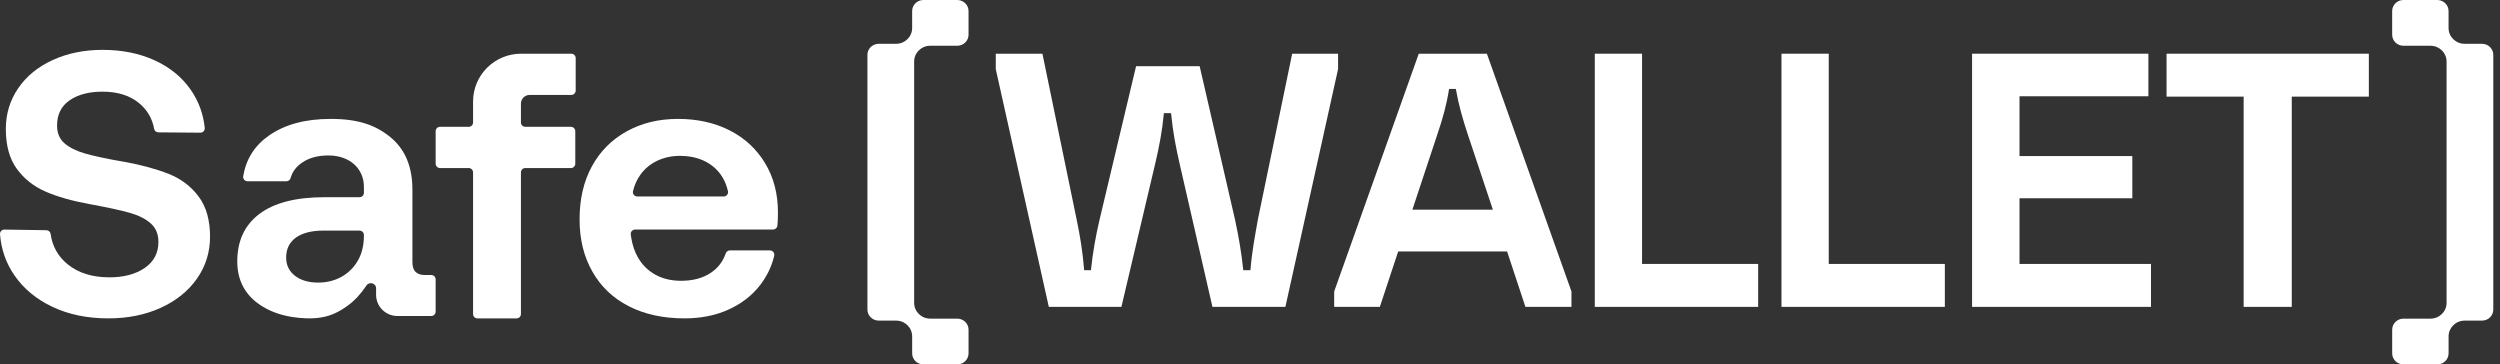 <svg width="295" height="43" viewBox="0 0 295 43" fill="none" xmlns="http://www.w3.org/2000/svg">
<rect x="0" y="0" width="295" height="43" fill="#333333" stroke="none"/>
<g clip-path="url(#clip0_1712_942)">
<path d="M102.357 6.473V36.527C102.357 37.246 102.953 37.83 103.687 37.83H105.735C106.784 37.83 107.635 38.663 107.635 39.691V41.697C107.635 42.416 108.231 43 108.965 43H112.959C113.693 43 114.289 42.416 114.289 41.697V38.903C114.289 38.184 113.693 37.6 112.959 37.6H109.769C108.72 37.6 107.869 36.767 107.869 35.739V7.26C107.869 6.233 108.719 5.399 109.769 5.399H112.958C113.692 5.399 114.288 4.815 114.288 4.096V1.303C114.288 0.584 113.692 0 112.958 0H108.964C108.23 0 107.634 0.584 107.634 1.303V3.309C107.634 4.336 106.784 5.17 105.734 5.17H103.686C102.951 5.17 102.355 5.754 102.355 6.473H102.357Z" fill="white"/>
<path d="M294.209 36.525V6.473C294.209 5.753 293.613 5.17 292.879 5.17H290.83C289.781 5.17 288.93 4.337 288.93 3.309V1.303C288.93 0.584 288.335 0 287.6 0H283.607C282.872 0 282.276 0.584 282.276 1.303V4.097C282.276 4.816 282.872 5.4 283.607 5.4H286.797C287.845 5.4 288.697 6.232 288.697 7.261V35.739C288.697 36.766 287.847 37.6 286.797 37.6H283.608C282.874 37.6 282.278 38.184 282.278 38.903V41.697C282.278 42.416 282.874 43 283.608 43H287.602C288.336 43 288.932 42.416 288.932 41.697V39.691C288.932 38.664 289.781 37.831 290.831 37.831H292.88C293.614 37.831 294.21 37.247 294.21 36.527L294.209 36.525Z" fill="white"/>
<path d="M19.925 20.526C18.476 19.95 16.706 19.468 14.617 19.082H14.572C12.541 18.727 11.017 18.4 10.003 18.104C8.987 17.809 8.189 17.408 7.607 16.904C7.025 16.4 6.734 15.704 6.734 14.815C6.734 13.512 7.226 12.52 8.212 11.839C9.197 11.157 10.496 10.816 12.108 10.816C13.87 10.816 15.295 11.26 16.386 12.149C17.364 12.948 17.963 13.962 18.184 15.19C18.227 15.435 18.437 15.617 18.688 15.618L23.644 15.656C23.948 15.659 24.191 15.399 24.16 15.099C23.994 13.455 23.448 11.962 22.522 10.616C21.492 9.12 20.073 7.957 18.268 7.128C16.461 6.299 14.409 5.884 12.11 5.884C9.931 5.884 7.966 6.284 6.22 7.084C4.474 7.884 3.114 8.994 2.145 10.417C1.173 11.839 0.688 13.439 0.688 15.216C0.688 17.172 1.121 18.741 1.987 19.927C2.853 21.112 3.988 22.008 5.392 22.615C6.795 23.222 8.482 23.703 10.453 24.06L10.677 24.104C12.767 24.489 14.326 24.83 15.357 25.127C16.387 25.423 17.2 25.838 17.797 26.371C18.395 26.905 18.694 27.631 18.694 28.549C18.694 29.853 18.157 30.874 17.082 31.614C16.006 32.354 14.618 32.725 12.917 32.725C10.886 32.725 9.244 32.214 7.99 31.191C6.848 30.261 6.177 29.068 5.975 27.611C5.94 27.359 5.73 27.167 5.473 27.164L0.523 27.09C0.221 27.085 -0.022 27.337 0.002 27.635C0.142 29.428 0.707 31.043 1.696 32.48C2.785 34.065 4.286 35.309 6.197 36.212C8.108 37.116 10.303 37.568 12.781 37.568C15.08 37.568 17.141 37.153 18.962 36.324C20.783 35.495 22.209 34.347 23.24 32.881C24.27 31.415 24.785 29.764 24.785 27.927C24.785 25.971 24.336 24.395 23.442 23.195C22.546 21.995 21.374 21.106 19.926 20.529L19.925 20.526Z" fill="white"/>
<path d="M50.886 32.45H50.108C49.658 32.45 49.303 32.332 49.049 32.092C48.793 31.854 48.665 31.466 48.665 30.928V22.373C48.665 19.656 47.794 17.588 46.051 16.172C44.308 14.754 42.256 14.031 39.04 14.031C36.004 14.031 33.632 14.687 31.77 15.971C30.072 17.141 29.048 18.744 28.698 20.782C28.644 21.098 28.884 21.389 29.208 21.389H33.789C34.019 21.389 34.225 21.239 34.286 21.02C34.495 20.265 34.957 19.651 35.67 19.173C36.497 18.62 37.478 18.345 38.771 18.345C41.208 18.345 42.943 19.838 42.943 22.062V22.757C42.943 23.042 42.71 23.271 42.426 23.271H38.276C34.91 23.271 32.355 23.928 30.613 25.241C28.869 26.555 27.998 28.421 27.998 30.838C27.998 32.929 28.794 34.571 30.387 35.765C31.583 36.661 33.011 37.177 34.482 37.404C35.606 37.577 36.76 37.641 37.887 37.46C39.066 37.273 40.025 36.789 40.983 36.101C41.845 35.483 42.564 34.691 43.22 33.724C43.54 33.179 44.379 33.397 44.379 34.029V34.788C44.379 36.167 45.503 37.287 46.894 37.287H50.889C51.175 37.287 51.406 37.056 51.406 36.773V32.965C51.406 32.681 51.174 32.452 50.889 32.452L50.886 32.45ZM42.94 27.837C42.94 28.942 42.706 29.905 42.241 30.726C41.265 32.447 39.519 33.345 37.553 33.345C36.409 33.345 35.493 33.076 34.803 32.539C34.112 32.001 33.766 31.285 33.766 30.389C33.766 29.375 34.149 28.591 34.915 28.039C35.682 27.488 36.77 27.21 38.183 27.21H42.423C42.709 27.21 42.94 27.441 42.94 27.724V27.837Z" fill="white"/>
<path d="M67.418 6.337H61.487C58.359 6.337 55.822 8.861 55.822 11.977V14.453C55.822 14.737 55.59 14.965 55.307 14.965H51.922C51.637 14.965 51.407 15.195 51.407 15.477V19.318C51.407 19.601 51.639 19.83 51.922 19.83H55.307C55.592 19.83 55.822 20.06 55.822 20.342V37.056C55.822 37.34 56.053 37.569 56.336 37.569H60.957C61.242 37.569 61.471 37.338 61.471 37.056V20.342C61.471 20.058 61.703 19.83 61.986 19.83H67.37C67.655 19.83 67.884 19.6 67.884 19.318V15.477C67.884 15.194 67.653 14.965 67.37 14.965H61.986C61.701 14.965 61.471 14.735 61.471 14.453V12.227C61.471 11.66 61.933 11.201 62.502 11.201H67.416C67.701 11.201 67.931 10.971 67.931 10.689V6.849C67.931 6.566 67.699 6.337 67.416 6.337H67.418Z" fill="white"/>
<path d="M90.275 19.242C89.257 17.57 87.868 16.285 86.106 15.389C84.345 14.492 82.31 14.031 80.004 14.031C77.699 14.031 75.707 14.53 73.946 15.501C72.185 16.473 70.819 17.846 69.847 19.623C68.875 21.401 68.39 23.484 68.39 25.874C68.39 28.263 68.892 30.258 69.892 32.034C70.895 33.812 72.329 35.179 74.197 36.135C76.064 37.092 78.258 37.568 80.779 37.568C82.722 37.568 84.462 37.218 85.995 36.516C87.527 35.814 88.766 34.851 89.707 33.625C90.512 32.577 91.063 31.429 91.356 30.182C91.433 29.858 91.184 29.548 90.847 29.548H86.131C85.906 29.548 85.707 29.692 85.636 29.902C85.304 30.868 84.717 31.63 83.876 32.192C82.934 32.818 81.765 33.133 80.368 33.133C79.215 33.133 78.205 32.895 77.339 32.417C76.473 31.939 75.791 31.268 75.289 30.4C75.091 30.058 74.929 29.697 74.8 29.324C74.662 28.924 74.563 28.511 74.493 28.094C74.47 27.948 74.448 27.801 74.43 27.654C74.395 27.351 74.64 27.085 74.951 27.085H91.211C91.475 27.085 91.701 26.893 91.731 26.634C91.752 26.445 91.769 26.252 91.776 26.054C91.791 25.696 91.798 25.367 91.798 25.068C91.798 22.857 91.288 20.916 90.272 19.242H90.275ZM85.389 23.185H75.207C74.872 23.185 74.621 22.881 74.694 22.56C74.857 21.857 75.139 21.222 75.54 20.654C76.057 19.922 76.724 19.362 77.543 18.974C78.363 18.585 79.259 18.392 80.23 18.392C81.809 18.392 83.116 18.811 84.147 19.646C85.032 20.364 85.618 21.334 85.9 22.559C85.974 22.881 85.724 23.187 85.389 23.187V23.185Z" fill="white"/>
<path d="M117.501 6.337H123.006L127.044 25.905C127.444 27.811 127.754 29.672 127.931 31.88H128.731C128.954 29.715 129.308 27.811 129.752 25.905L134.057 7.809H141.559L145.73 25.905C146.13 27.767 146.485 29.715 146.707 31.88H147.551C147.728 29.672 148.084 27.854 148.438 25.863L152.477 6.337H157.892V8.155L151.677 36.209H143.067L139.206 19.368C138.762 17.42 138.406 15.645 138.185 13.351H137.341C137.119 15.646 136.764 17.377 136.321 19.283L132.326 36.211H123.76L117.501 8.156V6.338V6.337Z" fill="white"/>
<path d="M175.452 6.337L185.432 34.392V36.211H180L177.837 29.673H164.985L162.821 36.211H157.434V34.392L167.414 6.337H175.452ZM166.663 24.738H176.158L173.243 15.992C172.58 14.001 172.139 12.442 171.786 10.493H170.991C170.682 12.442 170.24 14 169.577 15.948L166.662 24.737L166.663 24.738Z" fill="white"/>
<path d="M188.185 6.337H193.762V31.144H207.462V36.211H188.185V6.337Z" fill="white"/>
<path d="M210.215 6.337H215.792V31.145H229.492V36.211H210.215V6.337Z" fill="white"/>
<path d="M232.705 6.337H253.51V11.359H238.302V18.416H251.614V23.395H238.302V31.145H253.818V36.211H232.705V6.337Z" fill="white"/>
<path d="M279.523 6.337V11.402H270.428V36.211H264.75V11.402H255.655V6.337H279.523Z" fill="white"/>
</g>
<defs>
<clipPath id="clip0_1712_942">
<rect width="294.211" height="43" fill="white"/>
</clipPath>
</defs>
</svg>
